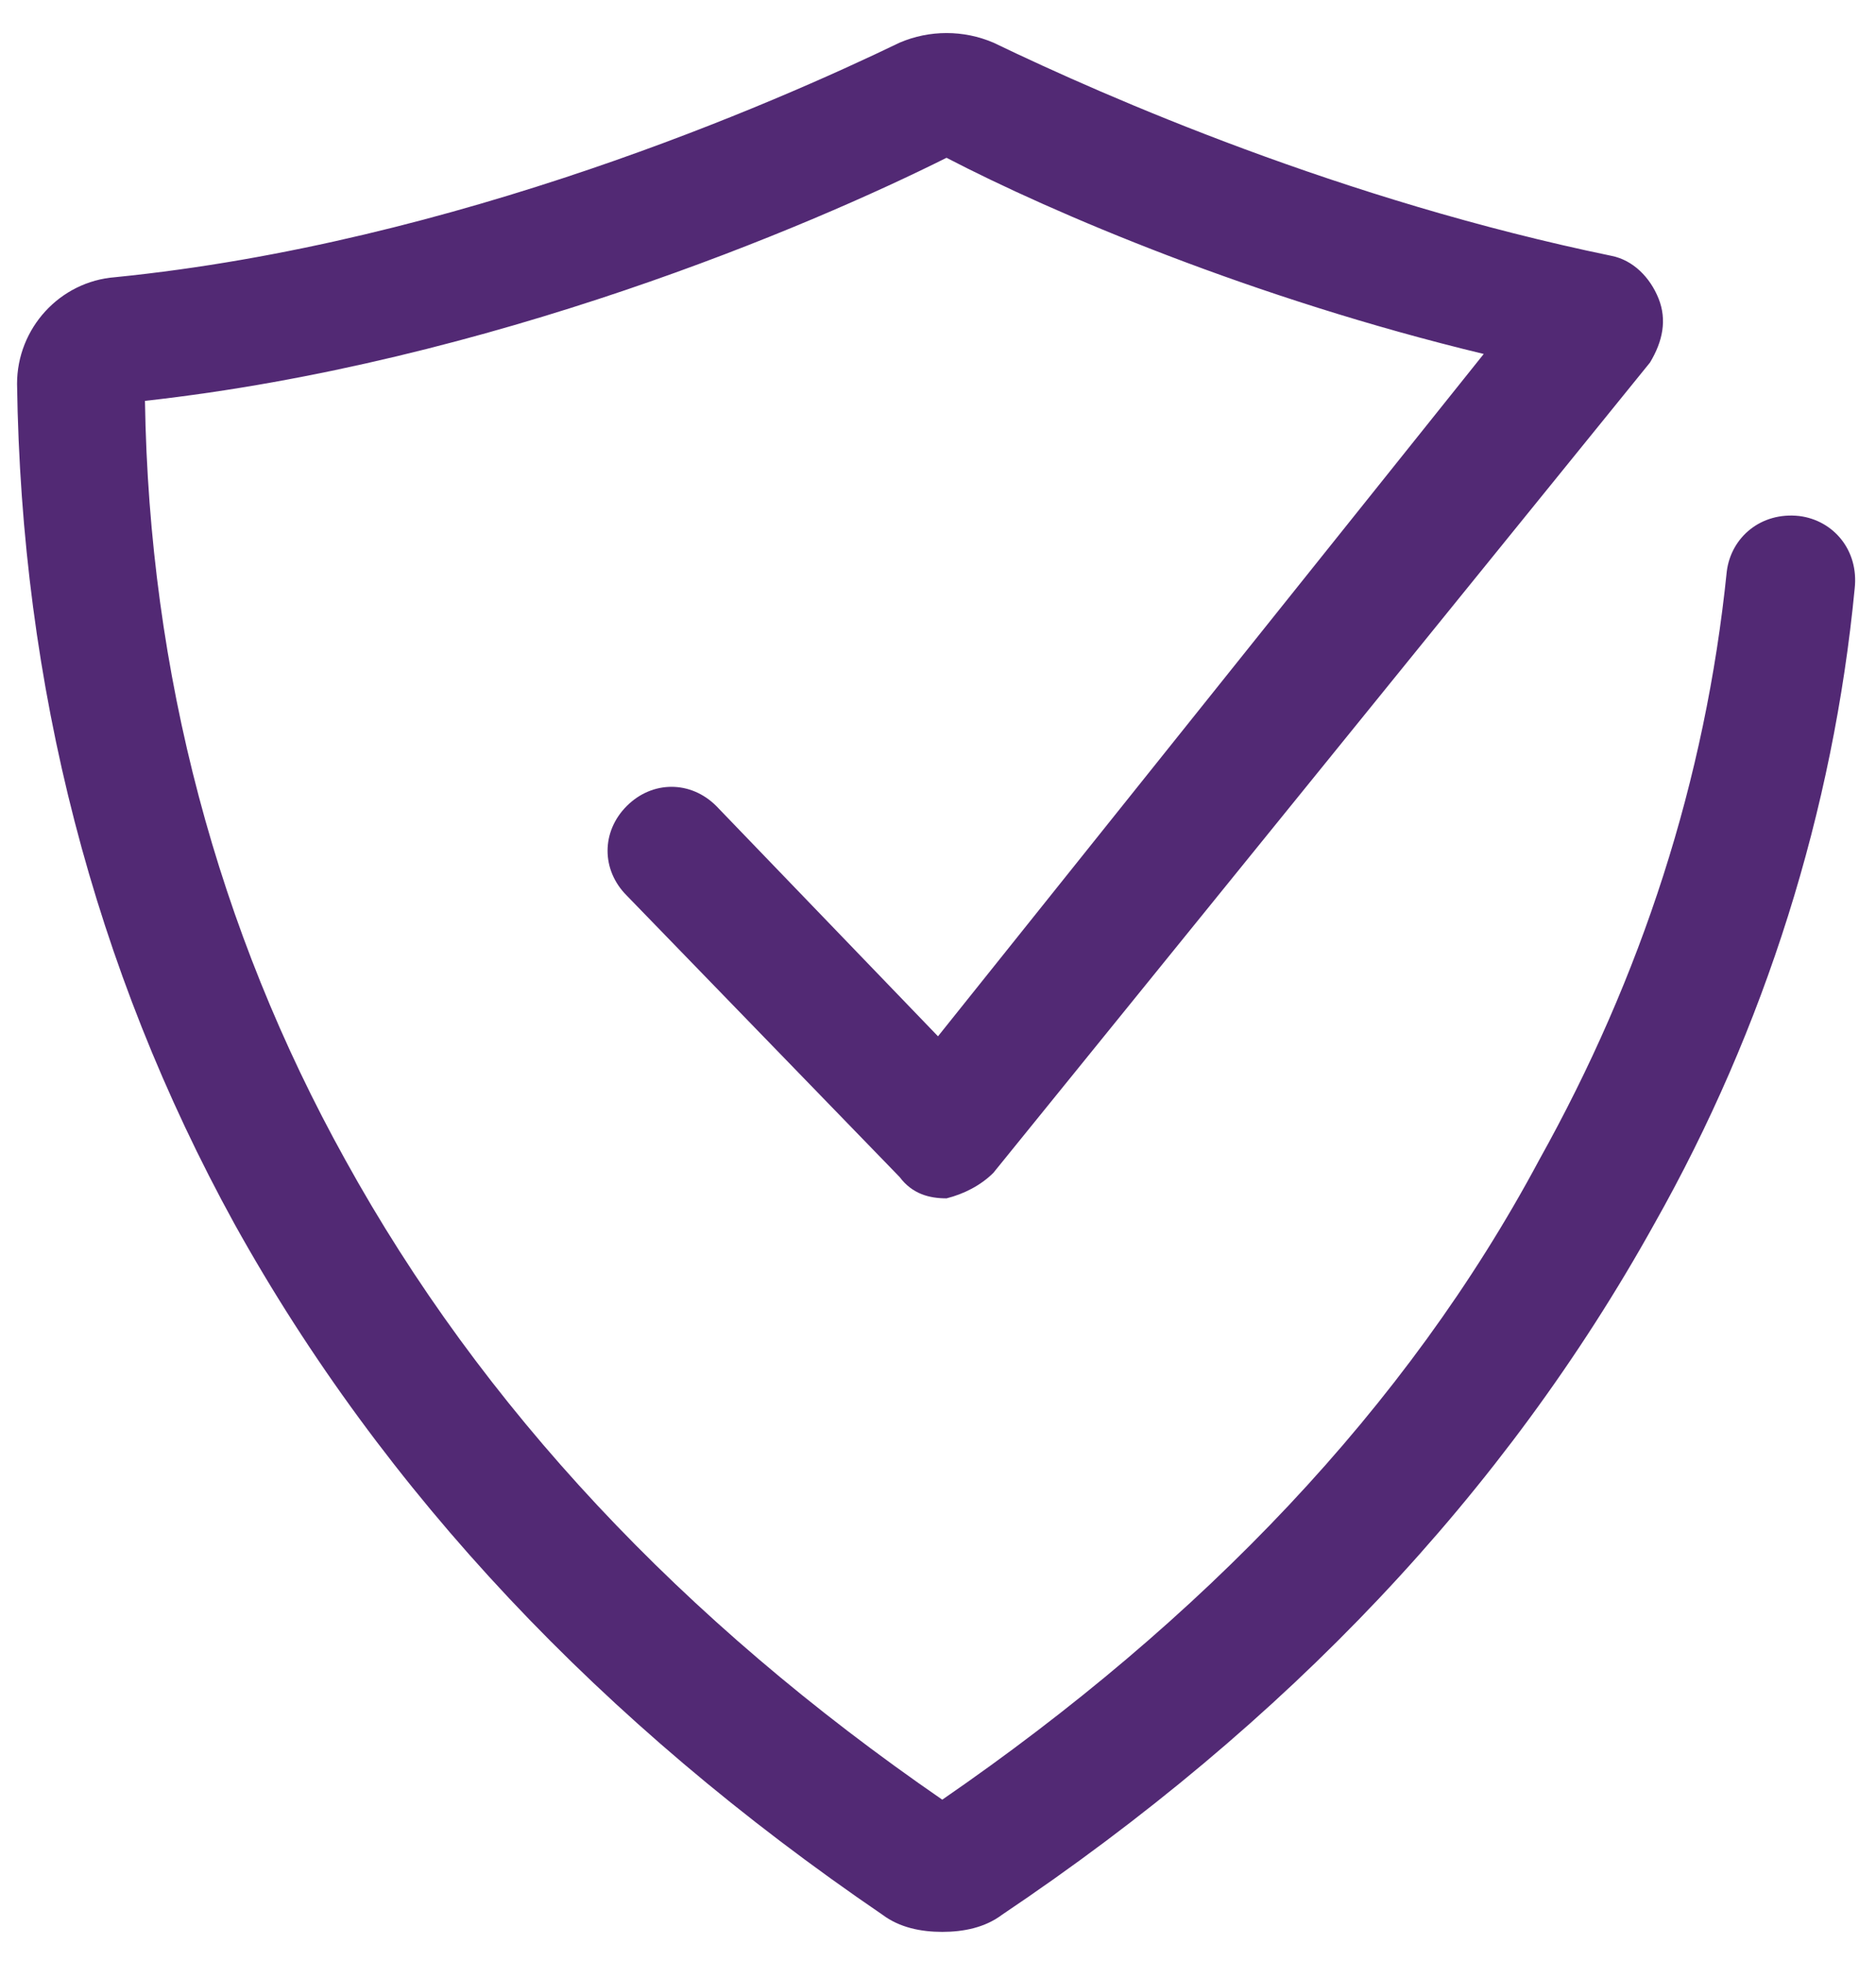 <?xml version="1.0" encoding="utf-8"?>
<!-- Generator: Adobe Illustrator 27.0.0, SVG Export Plug-In . SVG Version: 6.00 Build 0)  -->
<svg version="1.1" id="Layer_1" xmlns="http://www.w3.org/2000/svg" xmlns:xlink="http://www.w3.org/1999/xlink" x="0px" y="0px"
	 viewBox="0 0 44 46" style="enable-background:new 0 0 44 46;" xml:space="preserve">
<style type="text/css">
	.st0{fill:#522974;}
</style>
<g>
	<path class="st0" d="M22.1,45.3c-0.5,0-1-0.1-1.4-0.4C14.1,40.4,9,35,5.5,28.7c-3.3-6-5-12.6-5.1-19.7c0-1.3,1-2.4,2.3-2.5
		c8-0.8,15.5-4.1,18.4-5.5c0.7-0.3,1.5-0.3,2.2,0c2.7,1.3,8.2,3.7,14.5,5c0.5,0.1,0.9,0.5,1.1,1c0.2,0.5,0.1,1-0.2,1.5l-15.4,19
		c-0.3,0.3-0.7,0.5-1.1,0.6c-0.4,0-0.8-0.1-1.1-0.5L14.7,21c-0.6-0.6-0.6-1.5,0-2.1s1.5-0.6,2.1,0l5.2,5.4l12.8-16
		C29.4,7,24.7,5,22.2,3.7C19,5.3,11.5,8.5,3.4,9.4c0.1,6.4,1.7,12.4,4.7,17.8c3.2,5.8,7.9,10.8,14,15c6.1-4.2,10.9-9.2,14-15
		c2.4-4.3,3.9-8.9,4.4-13.8c0.1-0.8,0.8-1.4,1.7-1.3c0.8,0.1,1.4,0.8,1.3,1.7C43,19,41.4,24.1,38.8,28.7
		c-3.5,6.3-8.6,11.7-15.3,16.2C23.1,45.2,22.6,45.3,22.1,45.3z M21.9,3.6L21.9,3.6L21.9,3.6z M22.4,3.6L22.4,3.6L22.4,3.6z"/>
</g>
</svg>
